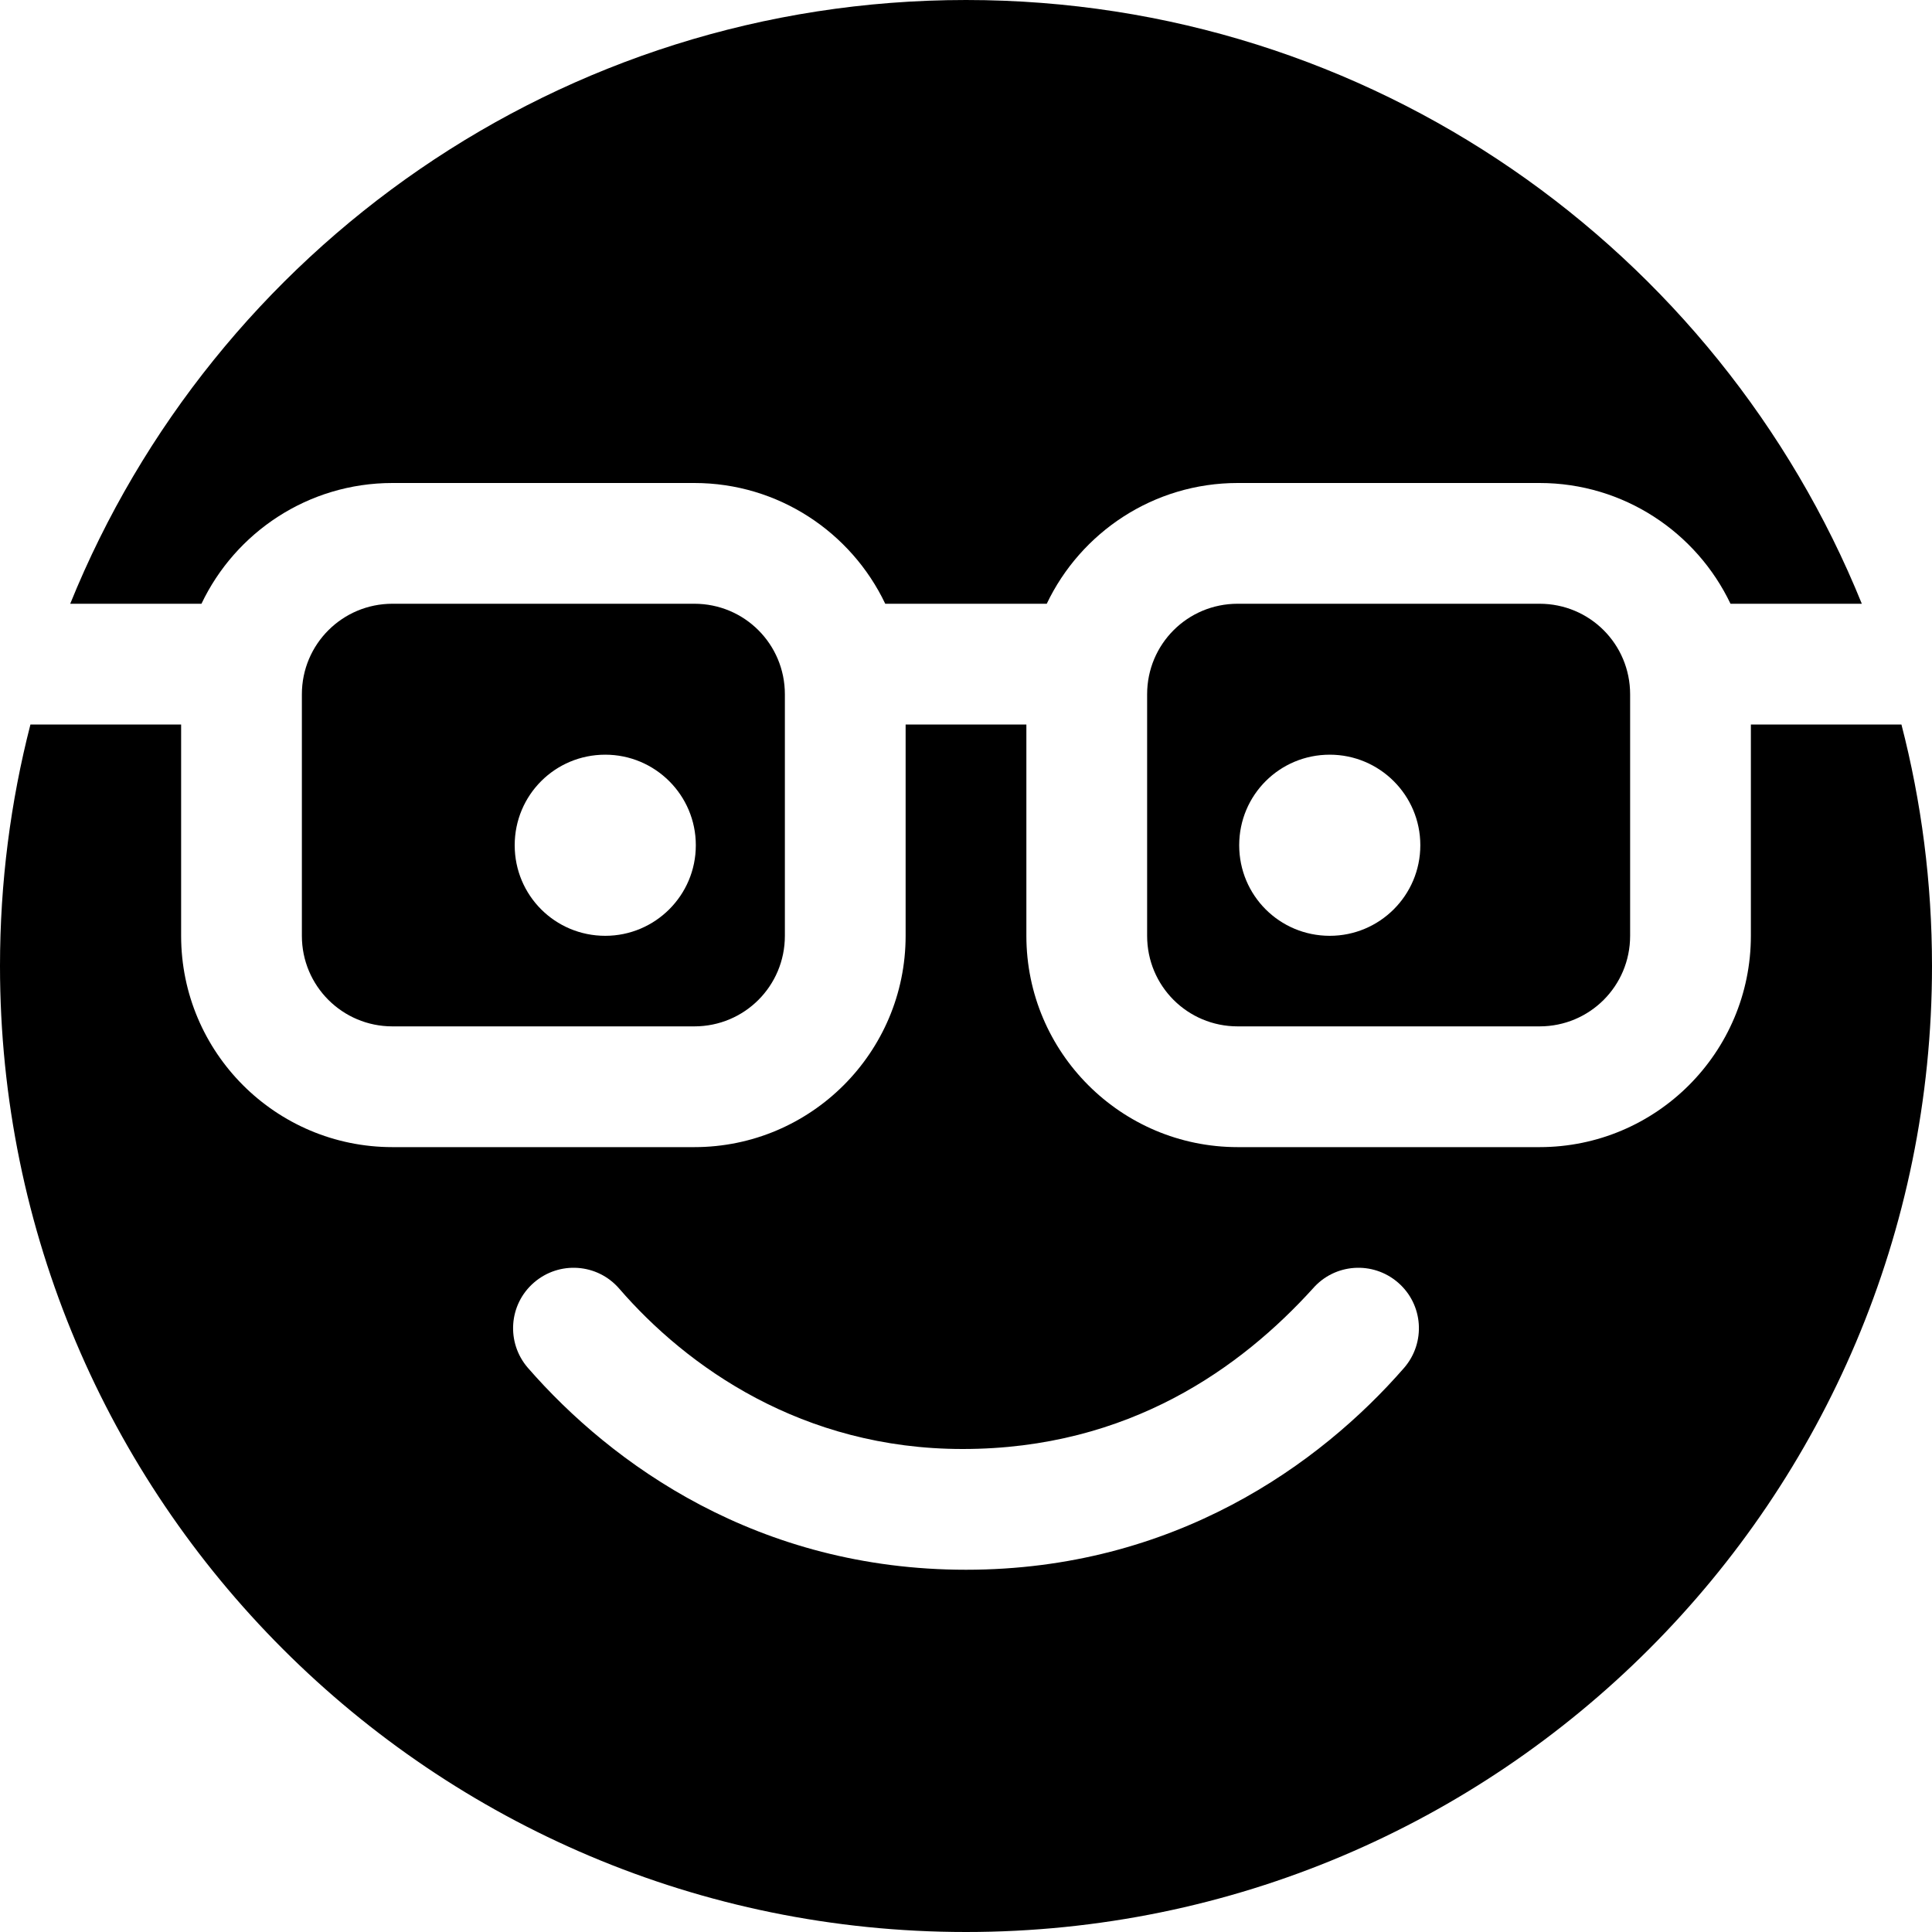 <?xml version="1.0" encoding="UTF-8"?> <svg xmlns="http://www.w3.org/2000/svg" viewBox="0 0 512 512"><!--! Font Awesome Pro 6.0.0 by @fontawesome - https://fontawesome.com License - https://fontawesome.com/license (Commercial License) Copyright 2022 Fonticons, Inc. --><path d="M512 256C512 397.4 397.4 512 256 512C114.6 512 0 397.4 0 256C0 233.9 2.8 212.5 8.065 192H48V248C48 278.9 73.07 304 104 304H184C214.9 304 240 278.9 240 248V192H272V248C272 278.9 297.1 304 328 304H408C438.9 304 464 278.9 464 248V192H503.9C509.2 212.5 512 233.9 512 256zM139.9 362.5C162.2 388.1 200.9 416 256 416C311.1 416 349.8 388.1 372.1 362.5C377.9 355.8 377.2 345.7 370.5 339.9C363.8 334.1 353.7 334.8 347.9 341.5C329.1 362.2 299.4 384 255.1 384C212.6 384 182 362.2 164.1 341.5C158.3 334.8 148.2 334.1 141.5 339.9C134.8 345.7 134.1 355.8 139.9 362.5H139.9zM493.4 160H458.6C449.6 141.1 430.3 128 408 128H328C305.7 128 286.4 141.1 277.4 160H234.6C225.6 141.1 206.3 128 184 128H104C81.66 128 62.38 141.1 53.39 160H18.61C56.59 66.18 148.6 0 256 0C363.4 0 455.4 66.18 493.4 160zM80 184C80 170.7 90.75 160 104 160H184C197.3 160 208 170.7 208 184V248C208 261.3 197.3 272 184 272H104C90.75 272 80 261.3 80 248V184zM160.4 200C147.1 200 136.4 210.7 136.4 224C136.4 237.3 147.1 248 160.4 248C173.6 248 184.4 237.3 184.4 224C184.4 210.7 173.6 200 160.4 200zM304 184C304 170.7 314.7 160 328 160H408C421.3 160 432 170.7 432 184V248C432 261.3 421.3 272 408 272H328C314.7 272 304 261.3 304 248V184zM352.4 248C365.6 248 376.4 237.3 376.4 224C376.4 210.7 365.6 200 352.4 200C339.1 200 328.4 210.7 328.4 224C328.4 237.3 339.1 248 352.4 248z"></path></svg> 